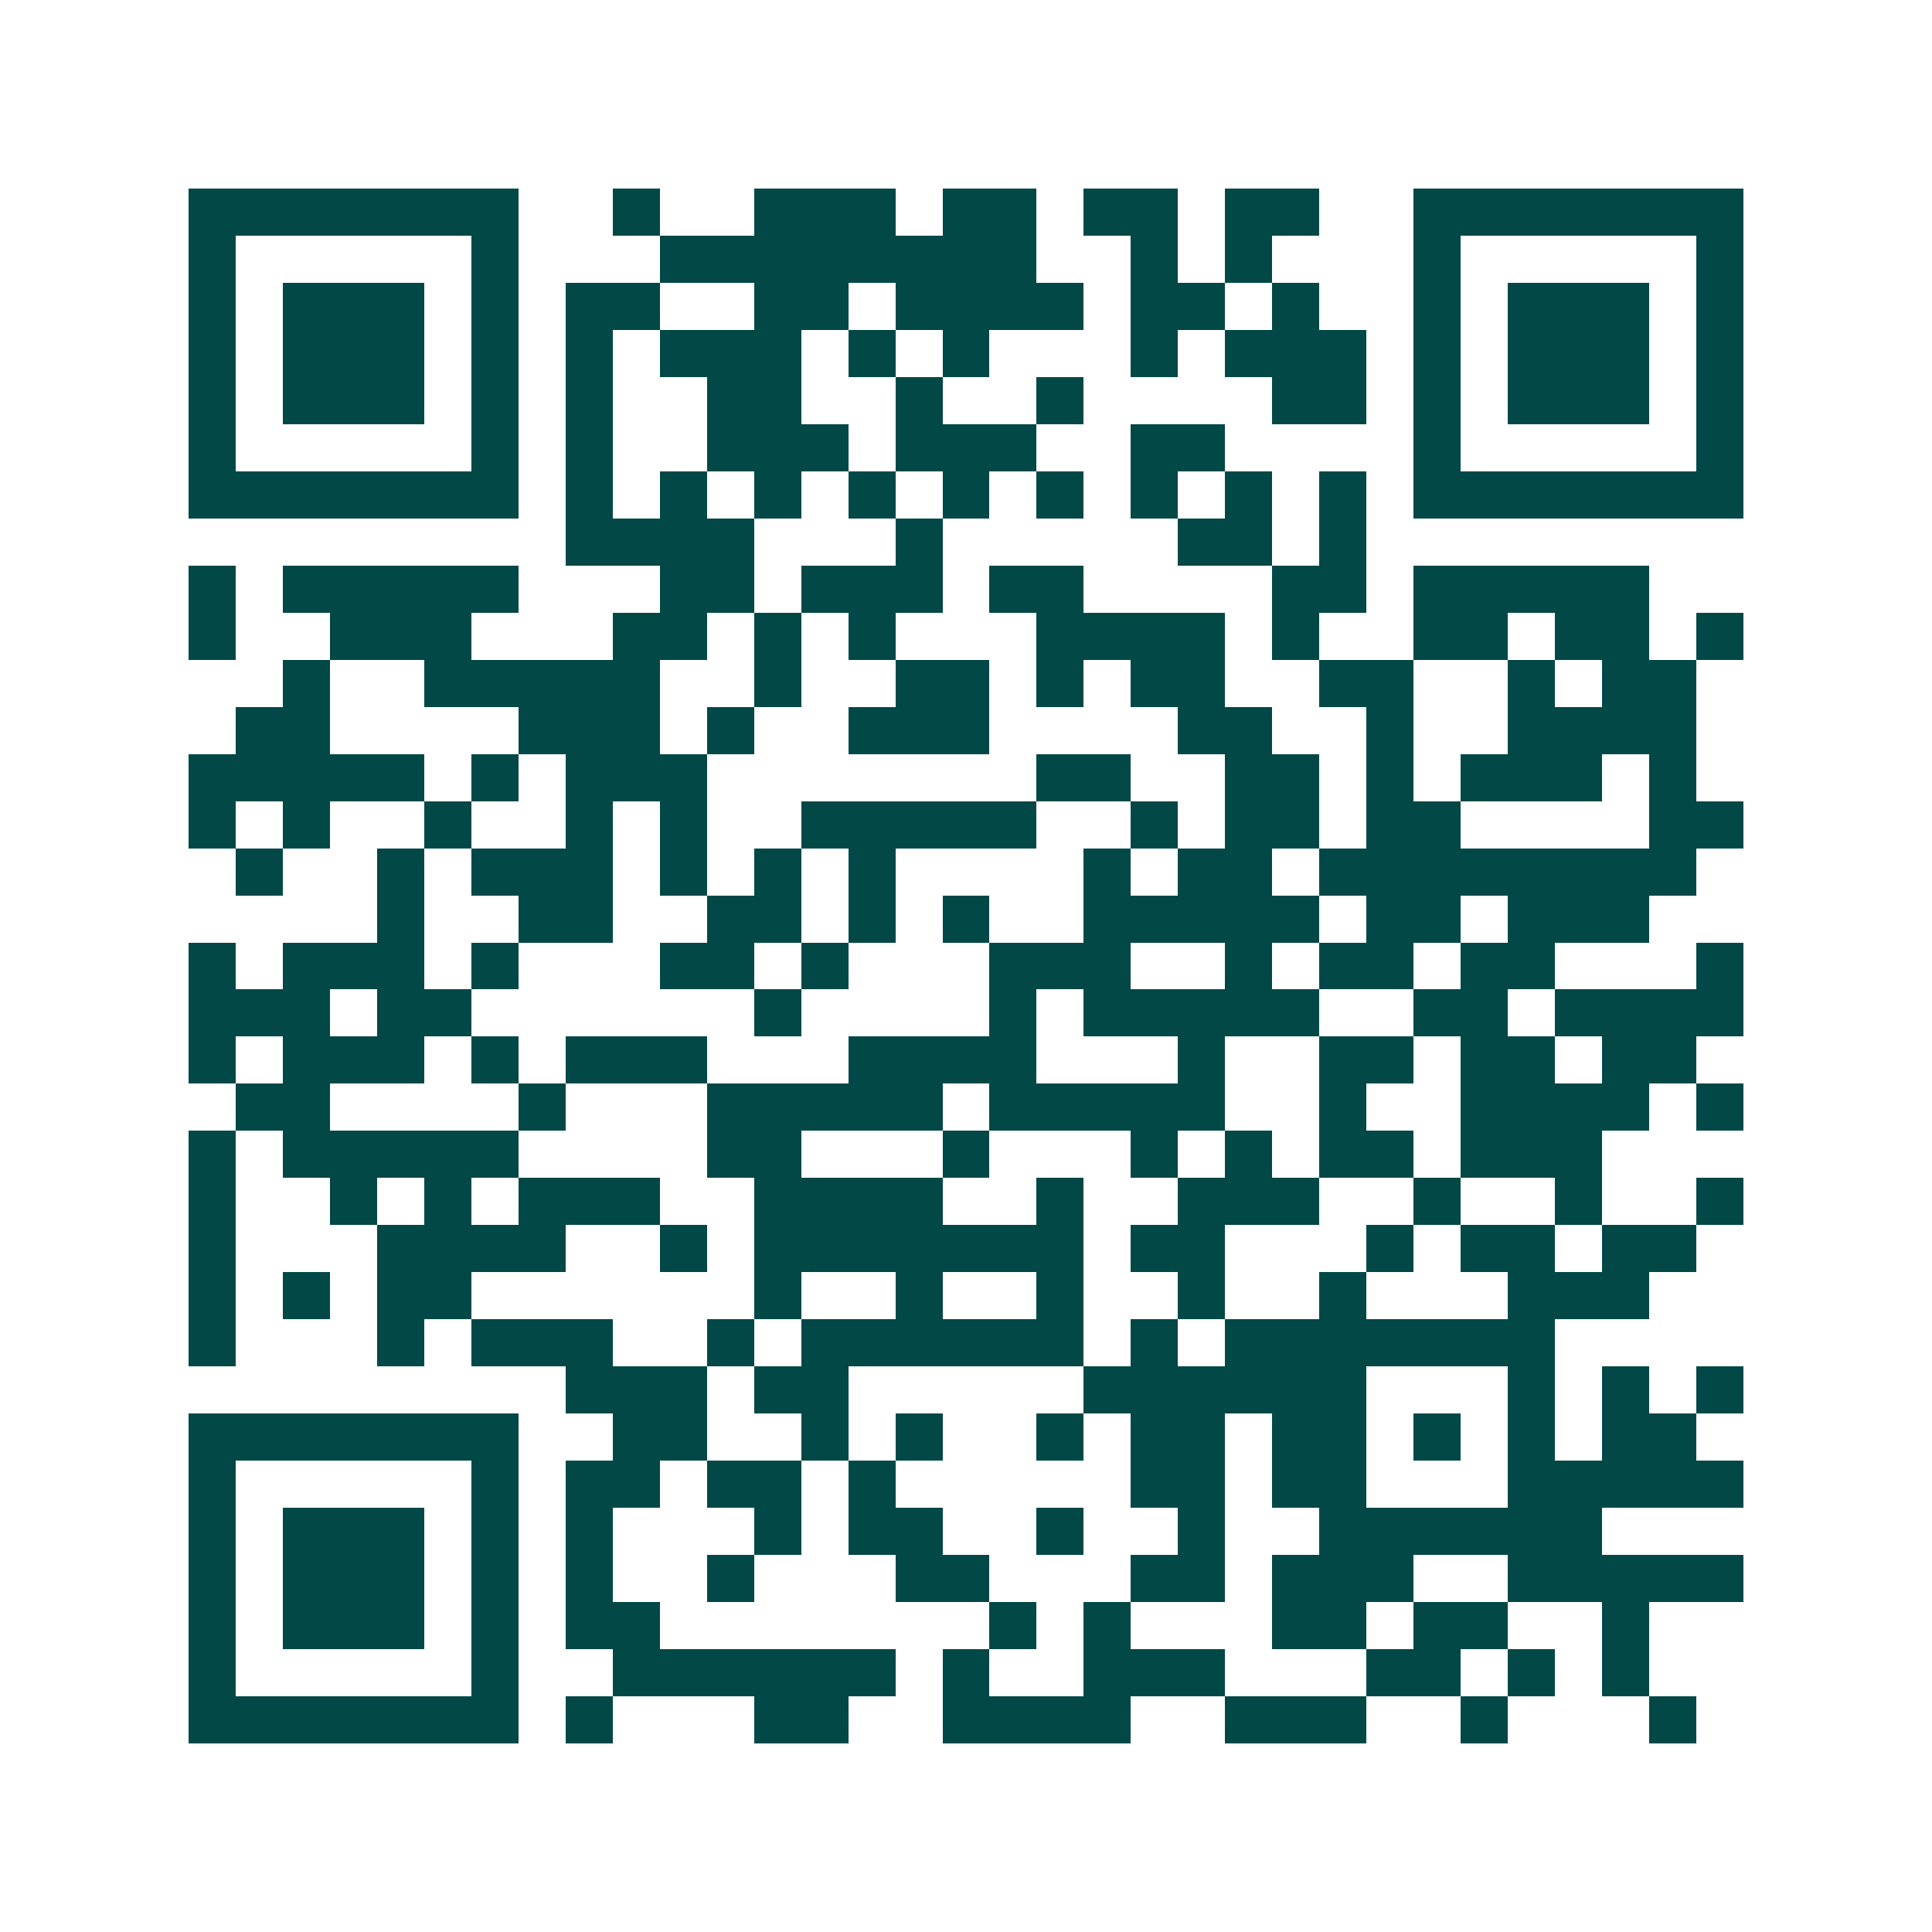 <svg xmlns="http://www.w3.org/2000/svg" width="200" height="200" viewBox="0 0 41 41" shape-rendering="crispEdges"><path fill="#ffffff" d="M0 0h41v41H0z"/><path stroke="#014847" d="M4 4.5h7m2 0h1m2 0h3m1 0h2m1 0h2m1 0h2m2 0h7M4 5.5h1m5 0h1m3 0h8m2 0h1m1 0h1m3 0h1m5 0h1M4 6.5h1m1 0h3m1 0h1m1 0h2m2 0h2m1 0h4m1 0h2m1 0h1m2 0h1m1 0h3m1 0h1M4 7.5h1m1 0h3m1 0h1m1 0h1m1 0h3m1 0h1m1 0h1m3 0h1m1 0h3m1 0h1m1 0h3m1 0h1M4 8.5h1m1 0h3m1 0h1m1 0h1m2 0h2m2 0h1m2 0h1m4 0h2m1 0h1m1 0h3m1 0h1M4 9.5h1m5 0h1m1 0h1m2 0h3m1 0h3m2 0h2m4 0h1m5 0h1M4 10.5h7m1 0h1m1 0h1m1 0h1m1 0h1m1 0h1m1 0h1m1 0h1m1 0h1m1 0h1m1 0h7M12 11.5h4m3 0h1m5 0h2m1 0h1M4 12.5h1m1 0h5m3 0h2m1 0h3m1 0h2m4 0h2m1 0h5M4 13.5h1m2 0h3m3 0h2m1 0h1m1 0h1m3 0h4m1 0h1m2 0h2m1 0h2m1 0h1M6 14.5h1m2 0h5m2 0h1m2 0h2m1 0h1m1 0h2m2 0h2m2 0h1m1 0h2M5 15.5h2m4 0h3m1 0h1m2 0h3m4 0h2m2 0h1m2 0h4M4 16.5h5m1 0h1m1 0h3m7 0h2m2 0h2m1 0h1m1 0h3m1 0h1M4 17.5h1m1 0h1m2 0h1m2 0h1m1 0h1m2 0h5m2 0h1m1 0h2m1 0h2m4 0h2M5 18.5h1m2 0h1m1 0h3m1 0h1m1 0h1m1 0h1m4 0h1m1 0h2m1 0h8M8 19.5h1m2 0h2m2 0h2m1 0h1m1 0h1m2 0h5m1 0h2m1 0h3M4 20.5h1m1 0h3m1 0h1m3 0h2m1 0h1m3 0h3m2 0h1m1 0h2m1 0h2m3 0h1M4 21.5h3m1 0h2m6 0h1m4 0h1m1 0h5m2 0h2m1 0h4M4 22.5h1m1 0h3m1 0h1m1 0h3m3 0h4m3 0h1m2 0h2m1 0h2m1 0h2M5 23.5h2m4 0h1m3 0h5m1 0h5m2 0h1m2 0h4m1 0h1M4 24.5h1m1 0h5m4 0h2m3 0h1m3 0h1m1 0h1m1 0h2m1 0h3M4 25.5h1m2 0h1m1 0h1m1 0h3m2 0h4m2 0h1m2 0h3m2 0h1m2 0h1m2 0h1M4 26.5h1m3 0h4m2 0h1m1 0h7m1 0h2m3 0h1m1 0h2m1 0h2M4 27.5h1m1 0h1m1 0h2m6 0h1m2 0h1m2 0h1m2 0h1m2 0h1m3 0h3M4 28.5h1m3 0h1m1 0h3m2 0h1m1 0h6m1 0h1m1 0h7M12 29.5h3m1 0h2m5 0h6m3 0h1m1 0h1m1 0h1M4 30.5h7m2 0h2m2 0h1m1 0h1m2 0h1m1 0h2m1 0h2m1 0h1m1 0h1m1 0h2M4 31.5h1m5 0h1m1 0h2m1 0h2m1 0h1m5 0h2m1 0h2m3 0h5M4 32.5h1m1 0h3m1 0h1m1 0h1m3 0h1m1 0h2m2 0h1m2 0h1m2 0h6M4 33.5h1m1 0h3m1 0h1m1 0h1m2 0h1m3 0h2m3 0h2m1 0h3m2 0h5M4 34.5h1m1 0h3m1 0h1m1 0h2m7 0h1m1 0h1m3 0h2m1 0h2m2 0h1M4 35.5h1m5 0h1m2 0h6m1 0h1m2 0h3m3 0h2m1 0h1m1 0h1M4 36.5h7m1 0h1m3 0h2m2 0h4m2 0h3m2 0h1m3 0h1"/></svg>
